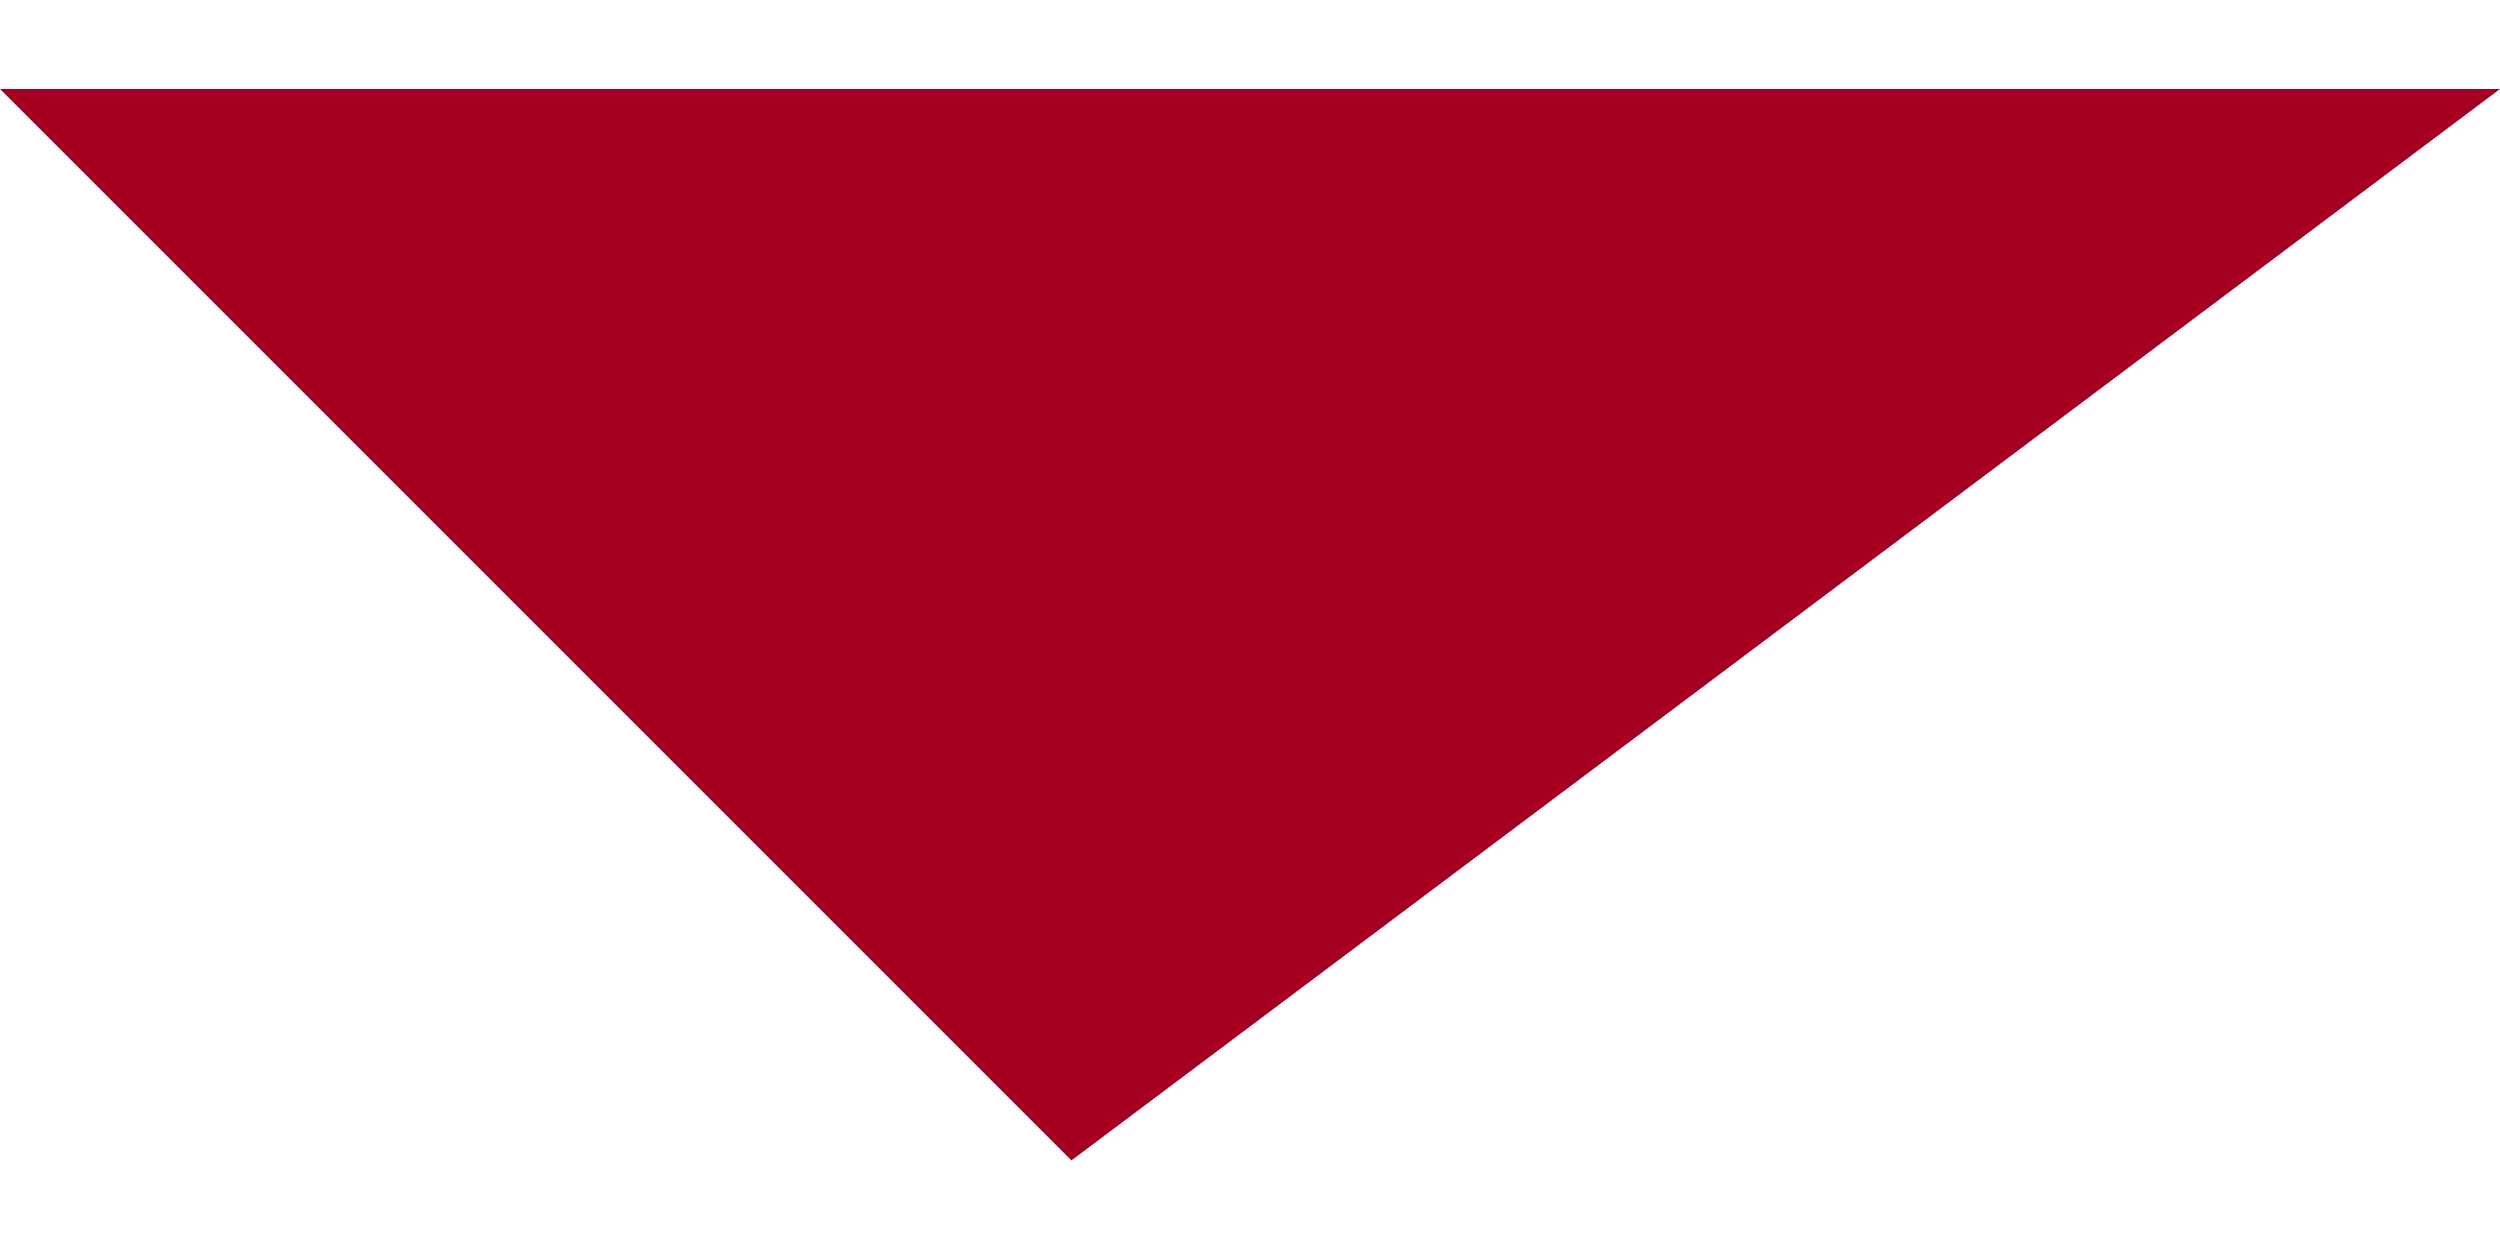 <?xml version="1.0" encoding="UTF-8"?>
<!DOCTYPE svg PUBLIC "-//W3C//DTD SVG 1.1//EN" "http://www.w3.org/Graphics/SVG/1.1/DTD/svg11.dtd">
<!-- Creator: CorelDRAW X8 -->
<svg xmlns="http://www.w3.org/2000/svg" xml:space="preserve" width="2.117mm" height="1.058mm" version="1.1" style="shape-rendering:geometricPrecision; text-rendering:geometricPrecision; image-rendering:optimizeQuality; fill-rule:evenodd; clip-rule:evenodd"
viewBox="0 0 7 3"
 xmlns:xlink="http://www.w3.org/1999/xlink">
 <defs>
  <style type="text/css">
   <![CDATA[
    .fil0 {fill:#A50022}
   ]]>
  </style>
 </defs>
 <g id="Capa_x0020_1">
  <g id="_956191424">
   <g id="Page-1">
    <g id="icn_arrow_up">
     <polygon id="Triangle" class="fil0" points="3,3 7,0 0,0 "/>
    </g>
   </g>
  </g>
 </g>
</svg>
